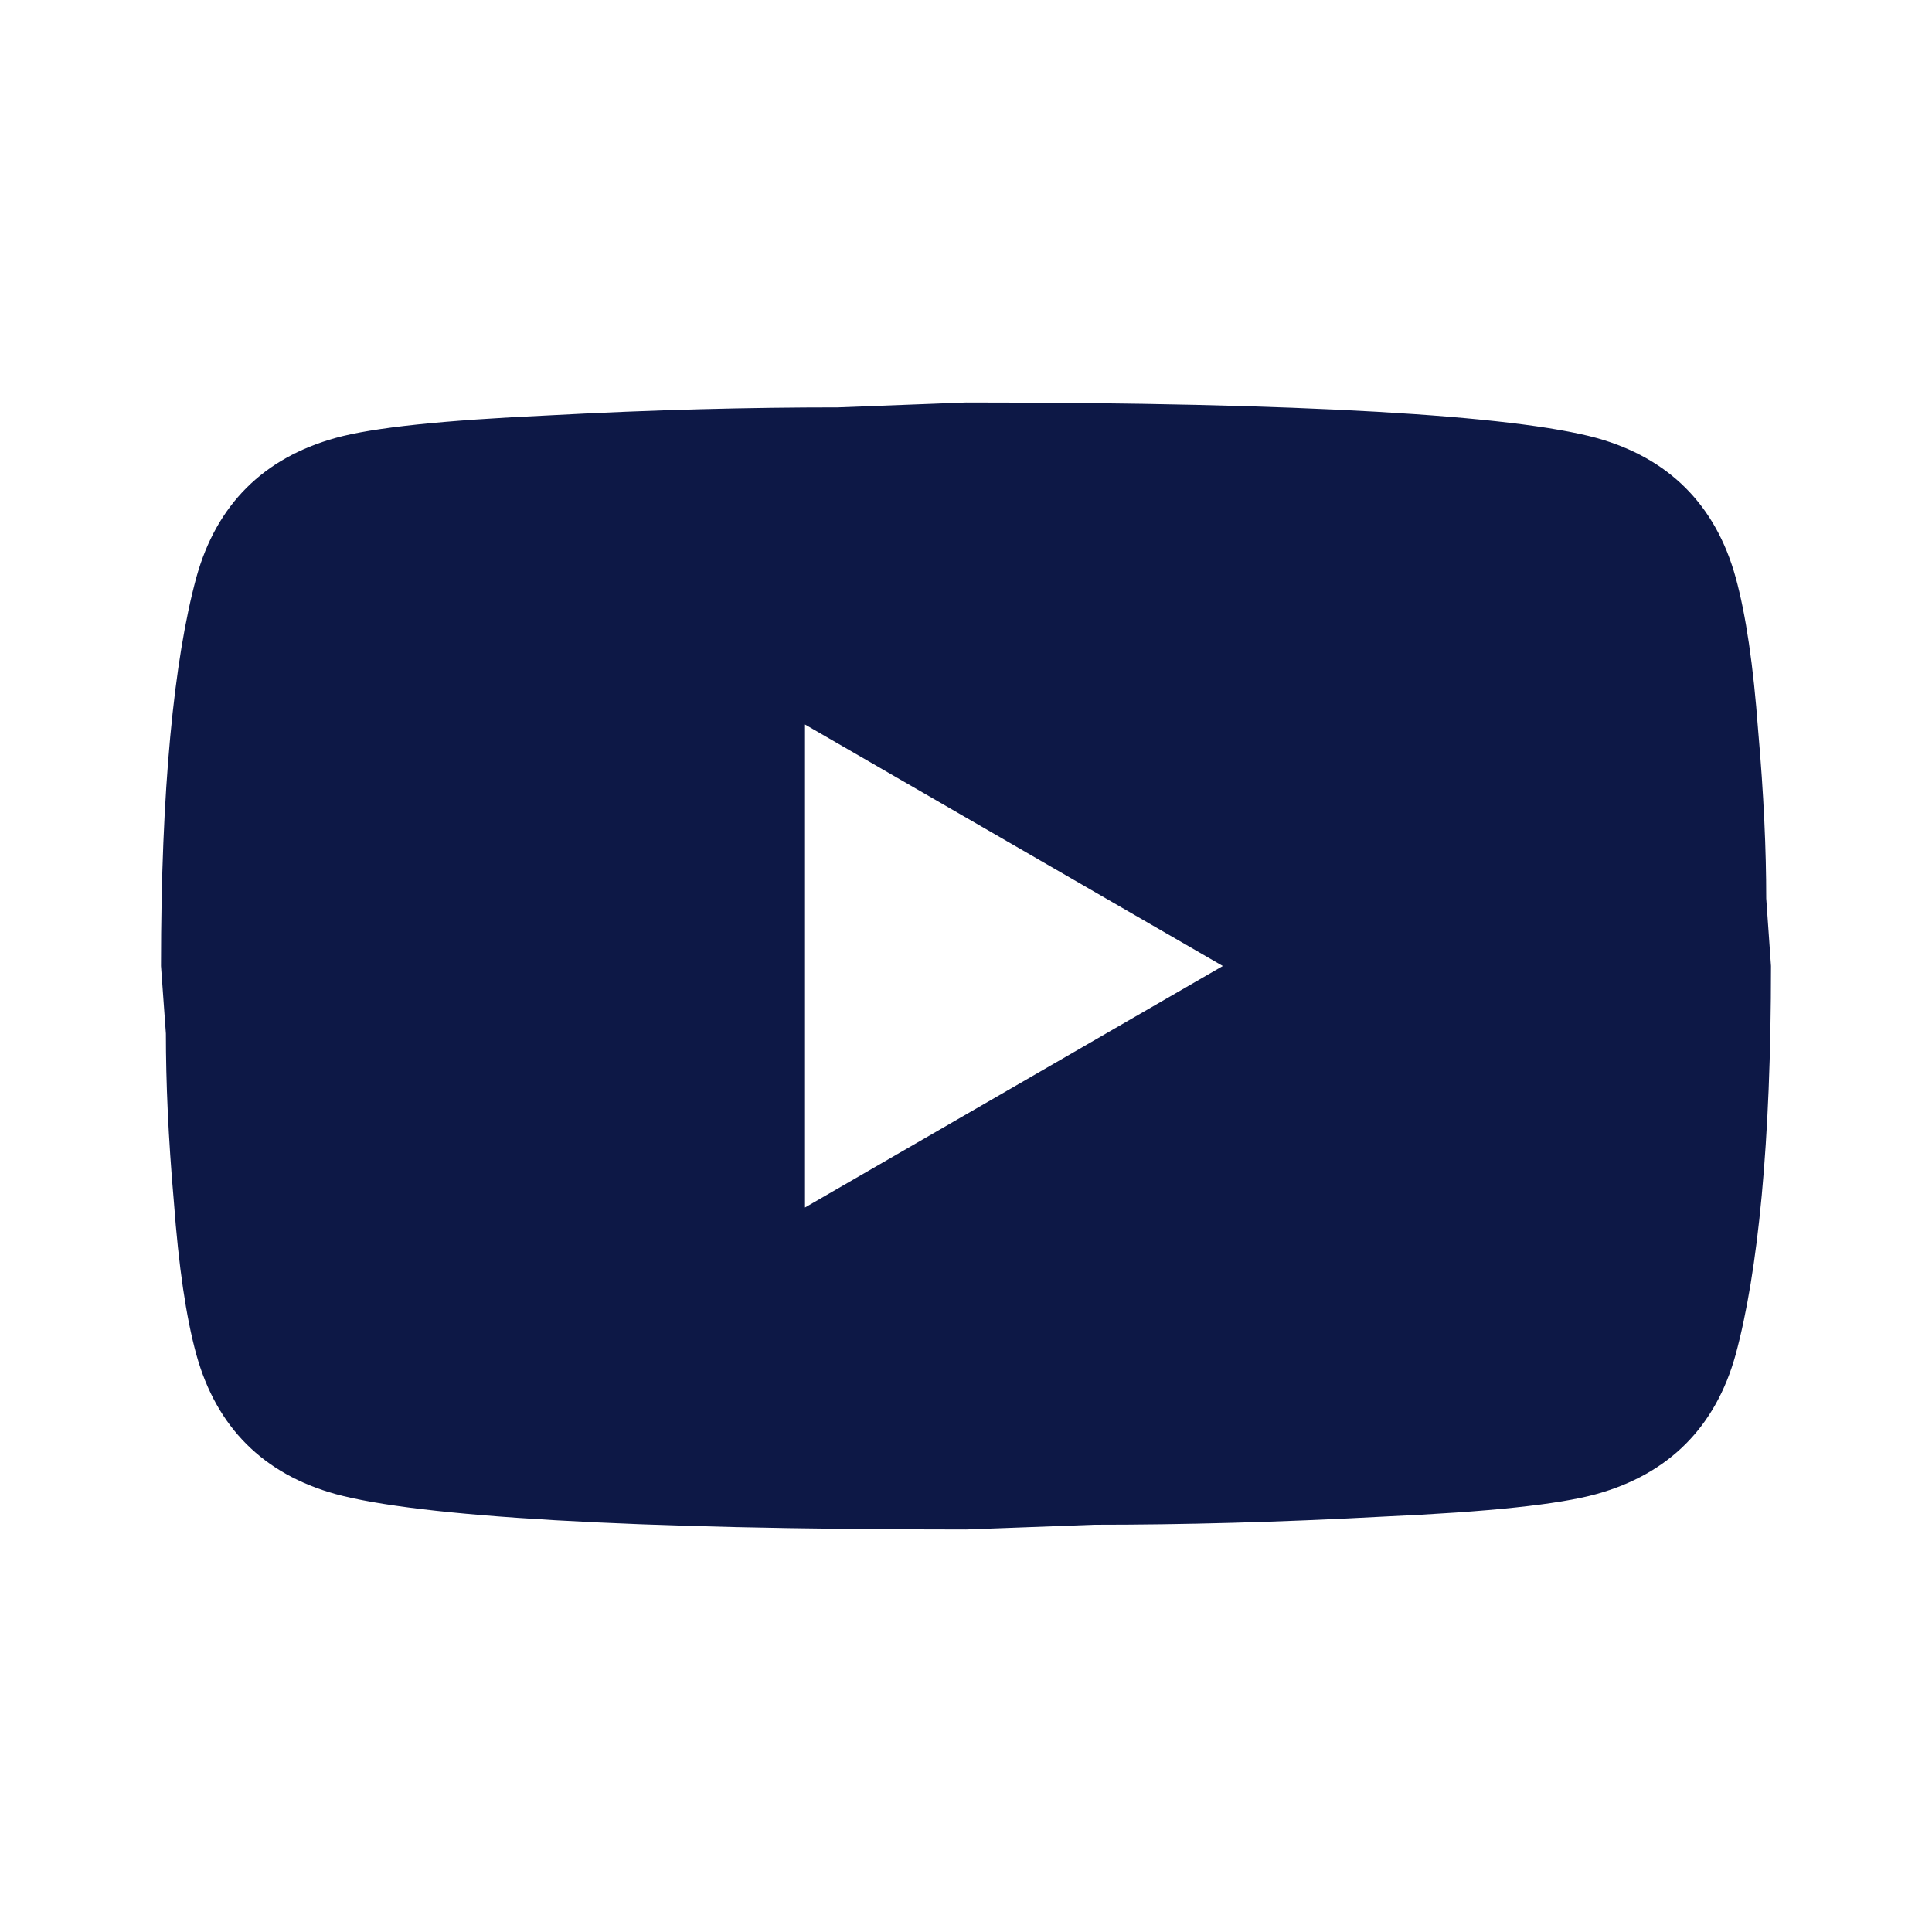 <svg width="15" height="15" viewBox="0 0 15 15" fill="none" xmlns="http://www.w3.org/2000/svg">
<path d="M6.25 9.375L9.494 7.5L6.25 5.625V9.375ZM13.475 4.481C13.556 4.775 13.613 5.169 13.65 5.669C13.694 6.169 13.713 6.6 13.713 6.975L13.75 7.5C13.75 8.869 13.65 9.875 13.475 10.519C13.319 11.081 12.956 11.444 12.394 11.6C12.1 11.681 11.562 11.738 10.738 11.775C9.925 11.819 9.181 11.838 8.494 11.838L7.5 11.875C4.881 11.875 3.25 11.775 2.606 11.6C2.044 11.444 1.681 11.081 1.525 10.519C1.444 10.225 1.387 9.831 1.35 9.331C1.306 8.831 1.288 8.4 1.288 8.025L1.25 7.5C1.25 6.131 1.35 5.125 1.525 4.481C1.681 3.919 2.044 3.556 2.606 3.4C2.9 3.319 3.438 3.263 4.263 3.225C5.075 3.181 5.819 3.163 6.506 3.163L7.5 3.125C10.119 3.125 11.75 3.225 12.394 3.4C12.956 3.556 13.319 3.919 13.475 4.481Z" fill="#0D1846"/>
</svg>
